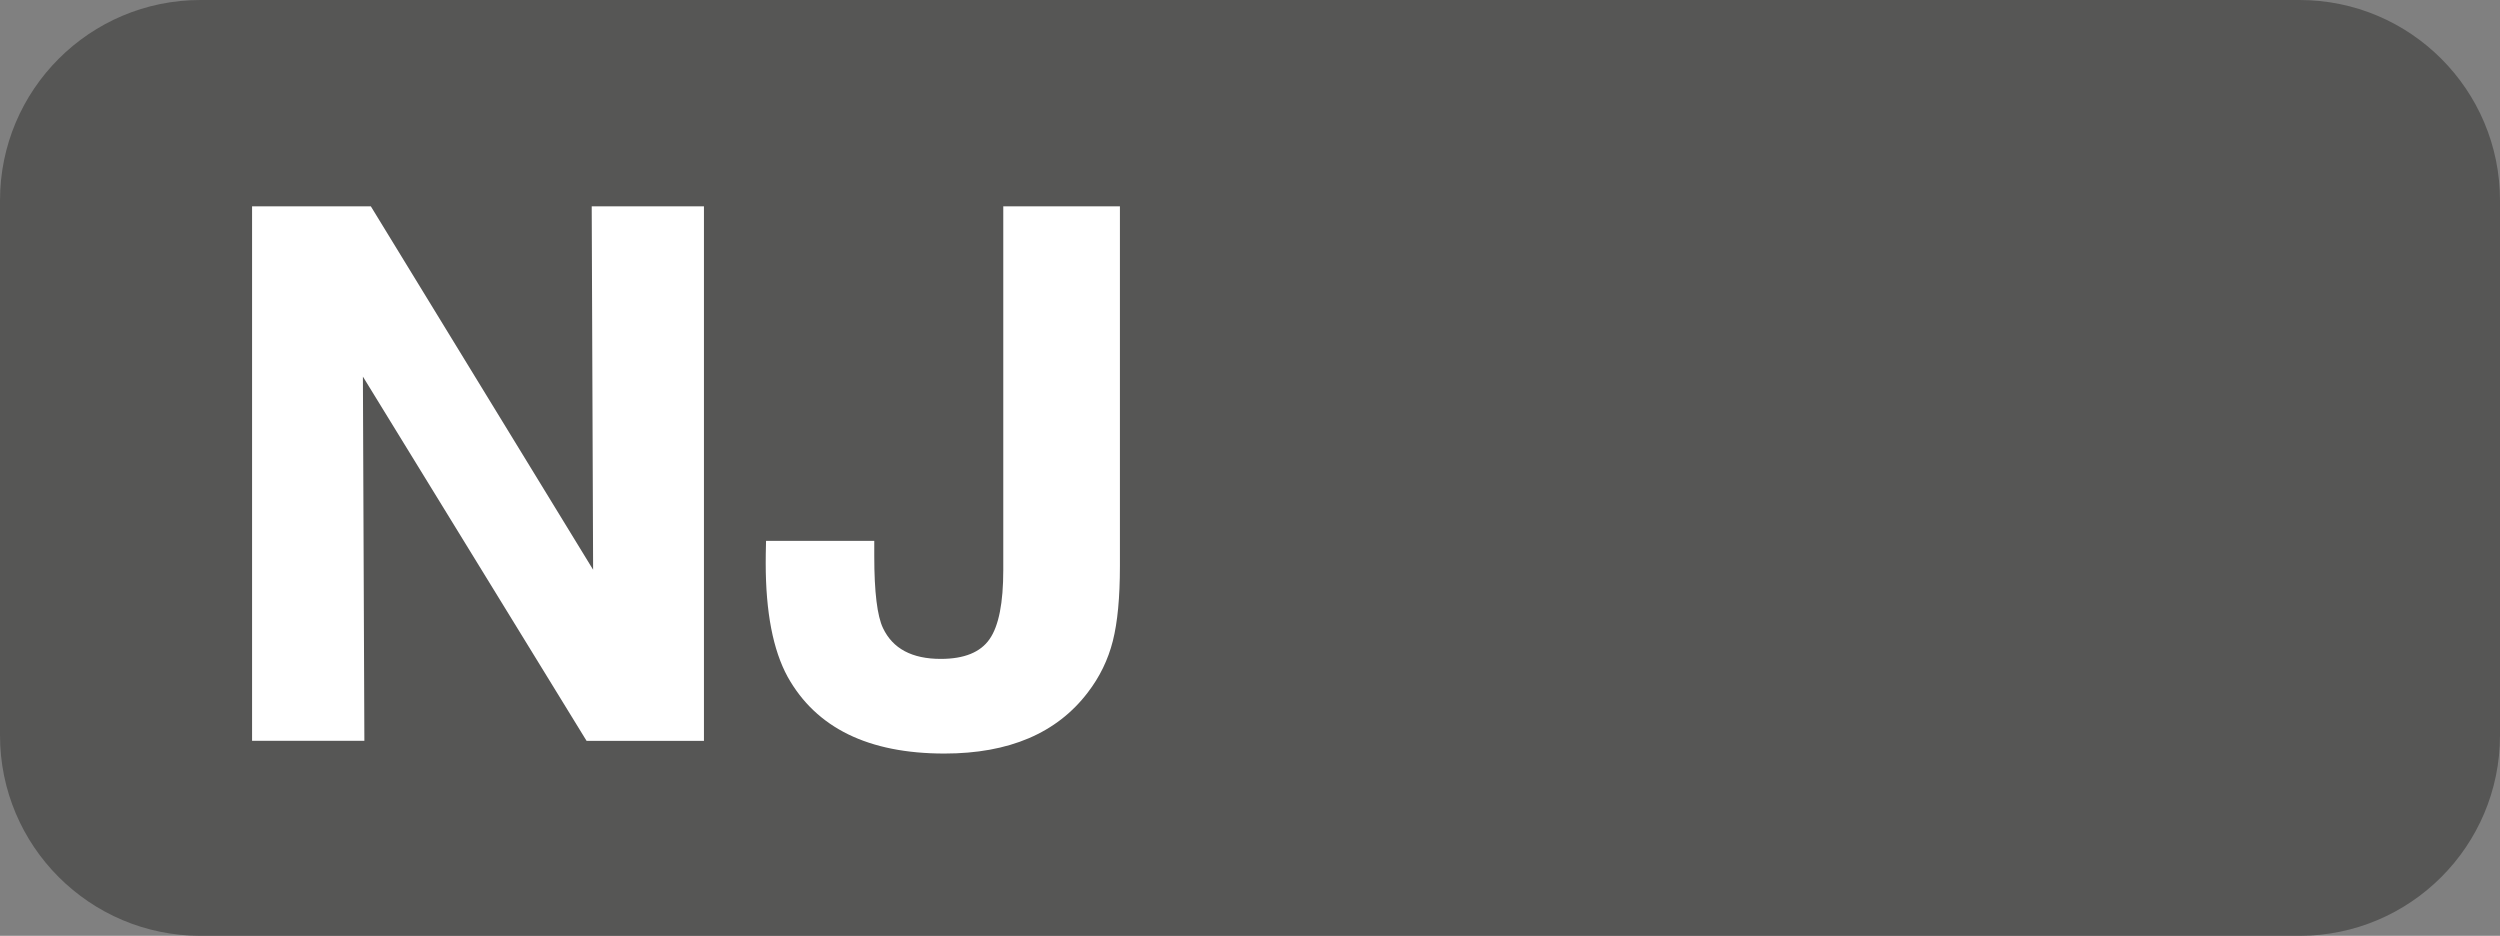 <svg version="1.1" id="Layer_1" xmlns="http://www.w3.org/2000/svg" xmlns:xlink="http://www.w3.org/1999/xlink" x="0px" y="0px" viewBox="0 0 37.4 14" enable-background="new 0 0 37.4 14" xml:space="preserve">
<rect x="0" y="0" width="37.4" height="14" fill="#808080" stroke="none"/>
<g>
	<path fill="#565655" d="M34.4,14H3c-1.657,0-3-1.343-3-3V3c0-1.657,1.343-3,3-3h31.4   c1.657,0,3,1.343,3,3v8C37.4,12.657,36.057,14,34.4,14z"/>
</g>
<g>
	<g enable-background="new    ">
		<path fill="#FFFFFF" d="M10.531,3.087v7.996H8.775L5.429,5.634l0.022,5.448H3.771V3.087h1.777    l3.325,5.436L8.852,3.087H10.531z"/>
		<path fill="#FFFFFF" d="M16.754,3.087v5.381c0,0.467-0.035,0.841-0.106,1.121    c-0.071,0.281-0.196,0.538-0.375,0.771c-0.463,0.608-1.178,0.913-2.144,0.913    c-1.137,0-1.919-0.383-2.346-1.148c-0.219-0.401-0.328-0.968-0.328-1.701    c0-0.072,0.001-0.184,0.005-0.333h1.619c0,0.091,0,0.168,0,0.229    c0,0.536,0.044,0.896,0.131,1.077c0.146,0.307,0.434,0.46,0.864,0.46    c0.35,0,0.594-0.099,0.73-0.296c0.137-0.196,0.205-0.541,0.205-1.033V3.087H16.754z"/>
	</g>
</g>
</svg>
